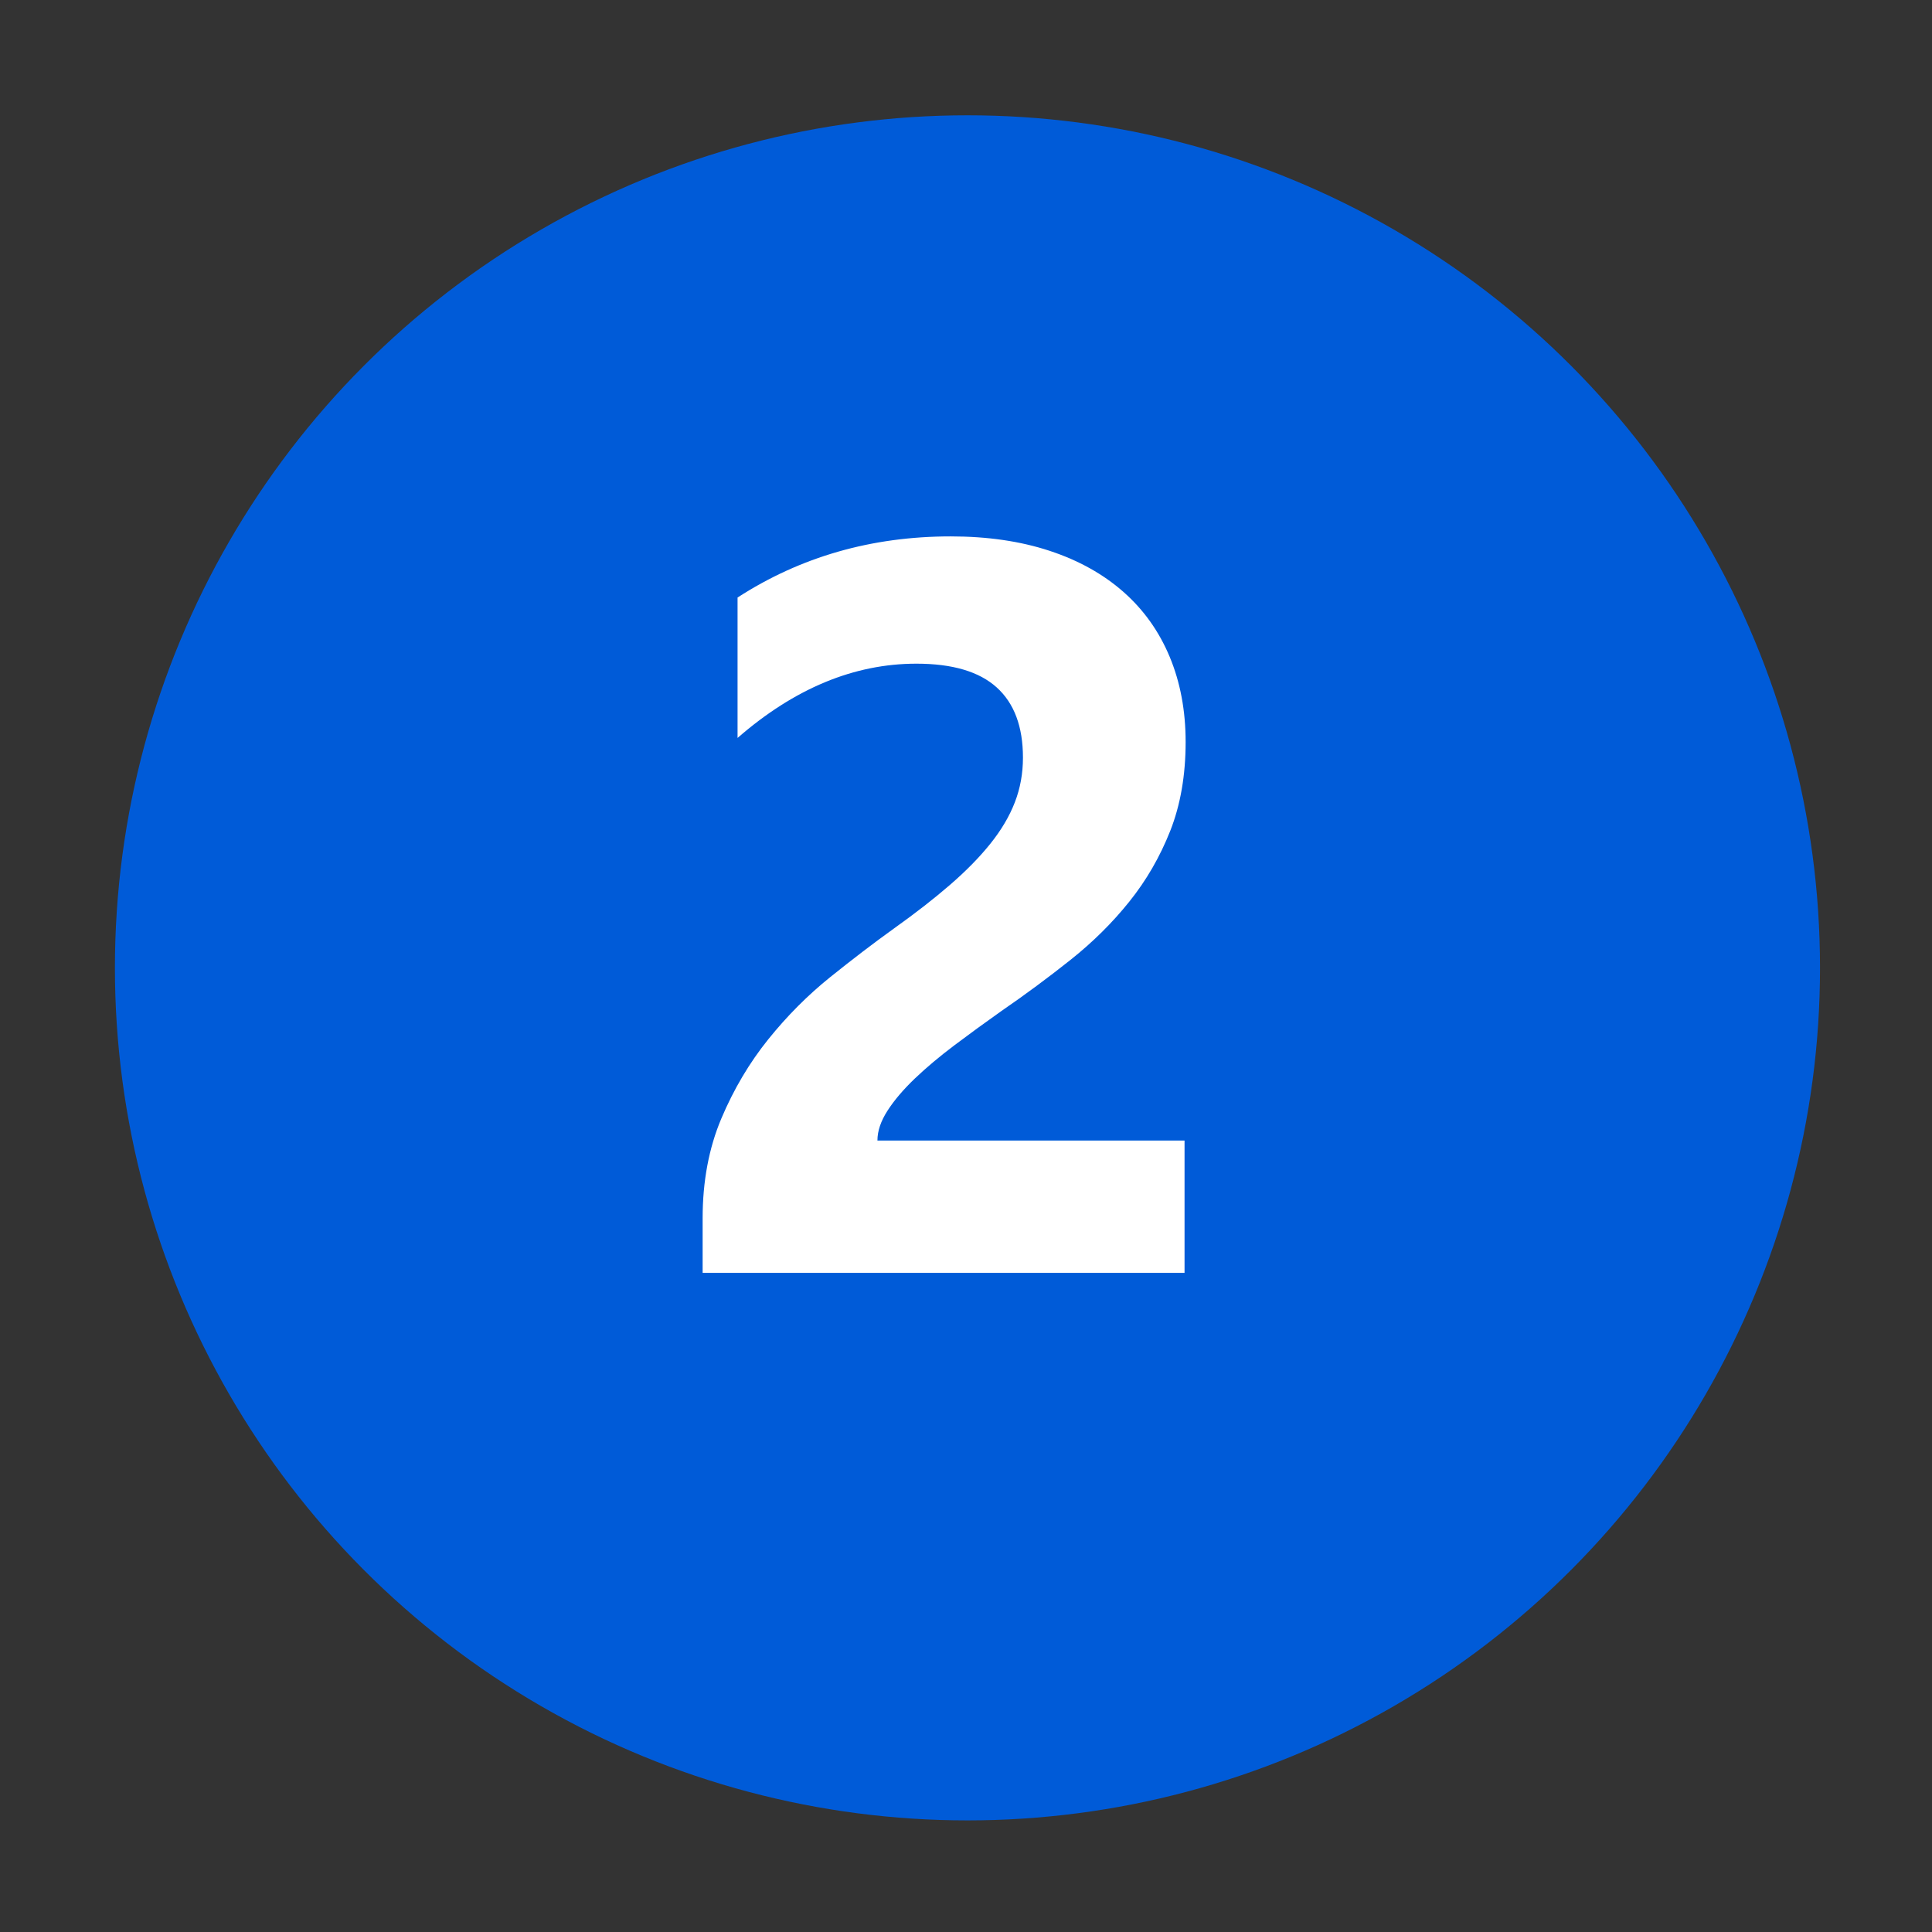 <?xml version="1.0" encoding="UTF-8"?>
<svg xmlns="http://www.w3.org/2000/svg" id="Layer_1" viewBox="0 0 250 250">
  <rect x="0" y="0" width="250" height="250" fill="#333333" stroke="none"/>
  <defs>
    <style>
      .cls-1 {
        fill: #fff;
      }

      .cls-2 {
        fill: #005bd8;
      }
    </style>
  </defs>
  <circle class="cls-2" cx="125.19" cy="125.24" r="110.32"></circle>
  <path class="cls-1" d="M113.54,147.59h39.74v17.12h-62.36v-7.06c0-4.79.81-9.1,2.42-12.91,1.61-3.81,3.64-7.23,6.08-10.26,2.44-3.03,5.11-5.71,8.01-8.04,2.9-2.33,5.65-4.43,8.27-6.31,2.75-1.96,5.15-3.83,7.22-5.62,2.07-1.79,3.81-3.56,5.23-5.33,1.42-1.77,2.47-3.55,3.17-5.36.7-1.81,1.05-3.74,1.05-5.78,0-4.01-1.13-7.04-3.4-9.09-2.27-2.05-5.73-3.07-10.39-3.07-8.06,0-15.78,3.2-23.14,9.61v-18.17c8.15-5.27,17.34-7.91,27.58-7.91,4.75,0,9.01.62,12.78,1.86,3.77,1.24,6.96,3.02,9.58,5.33,2.62,2.31,4.61,5.11,5.98,8.4,1.37,3.29,2.06,6.96,2.06,11.01,0,4.31-.67,8.15-1.99,11.5-1.33,3.36-3.09,6.41-5.29,9.15-2.2,2.75-4.74,5.26-7.62,7.55-2.88,2.29-5.86,4.5-8.96,6.63-2.09,1.48-4.11,2.95-6.05,4.41-1.94,1.46-3.65,2.9-5.13,4.31-1.48,1.42-2.66,2.8-3.53,4.15-.87,1.35-1.31,2.64-1.31,3.86Z"></path>
</svg>
